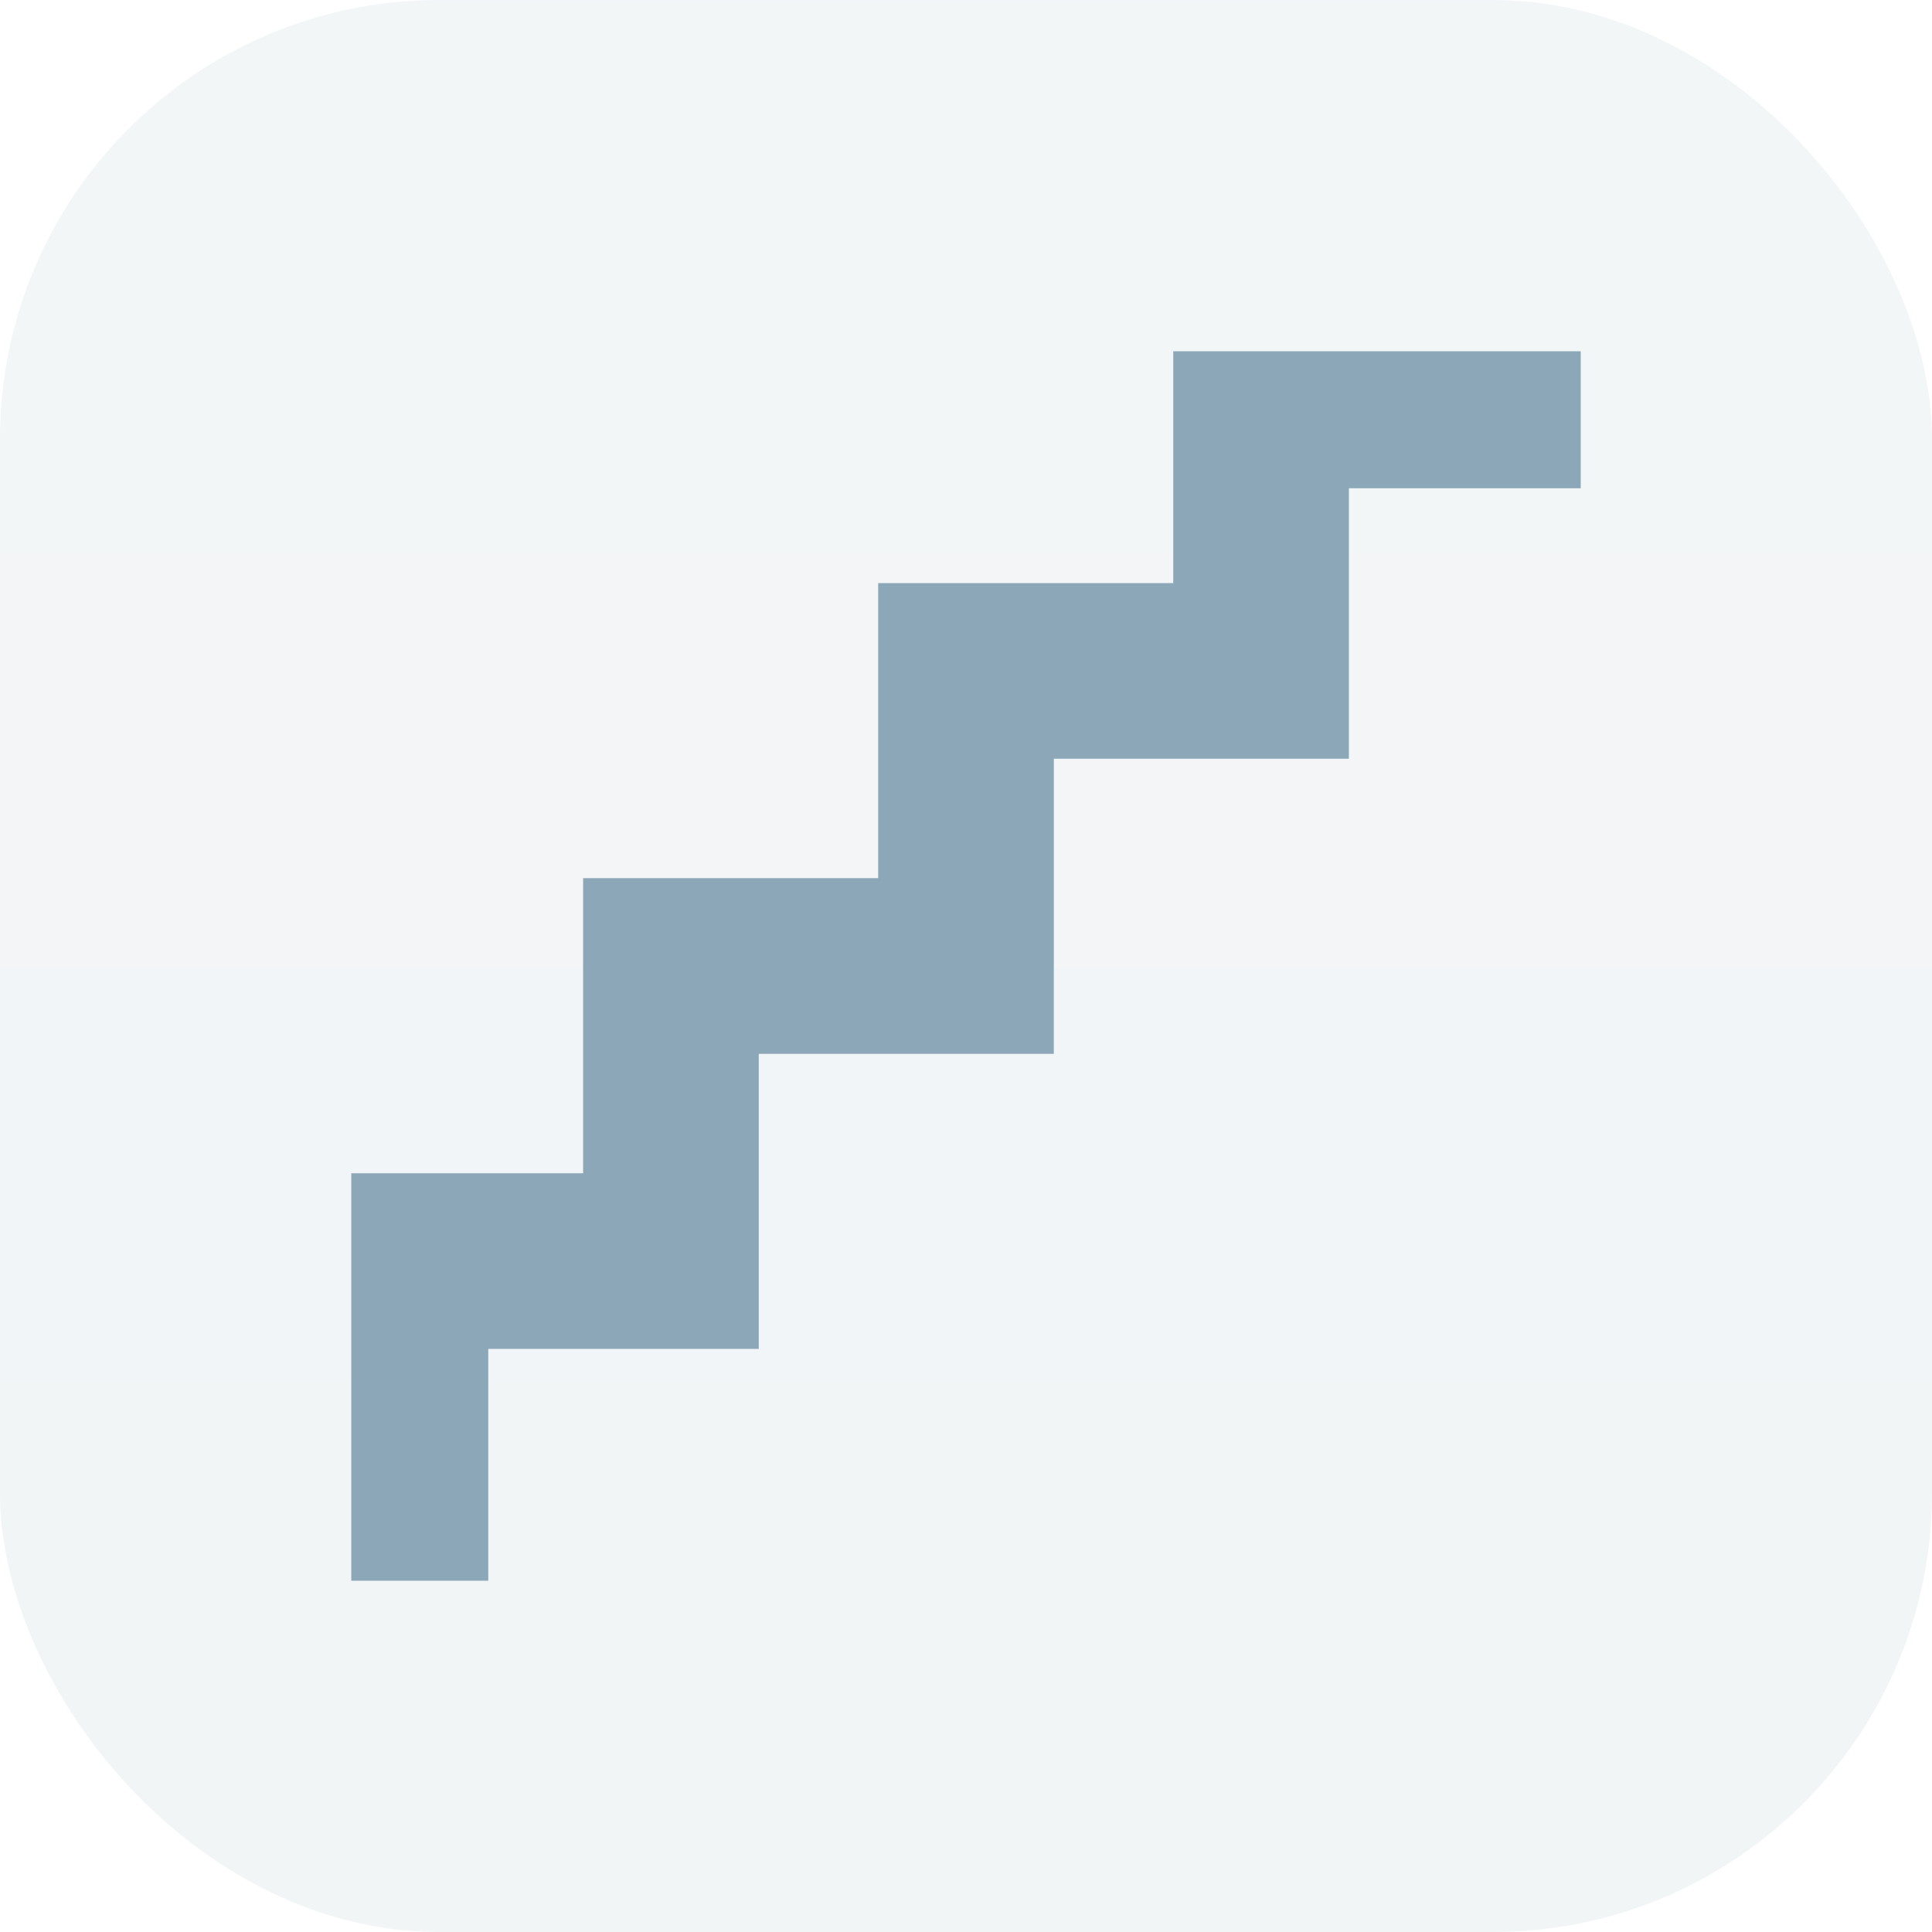 <?xml version="1.0" encoding="UTF-8"?> <svg xmlns="http://www.w3.org/2000/svg" width="22" height="22" viewBox="0 0 22 22" fill="none"><rect opacity="0.1" width="22" height="22" rx="5" fill="url(#paint0_linear_165_1187)"></rect><g clip-path="url(#clip0_165_1187)"><path d="M4.56 18V14.36H7.64V11H11V7.64H14.36V4.56H18" stroke="#8CA7B7" stroke-width="2"></path></g><defs><linearGradient id="paint0_linear_165_1187" x1="11" y1="0" x2="11" y2="22" gradientUnits="userSpaceOnUse"><stop stop-color="#8EA9B9"></stop><stop offset="1" stop-color="#809BAB"></stop></linearGradient><clipPath id="clip0_165_1187"><rect width="14" height="14" fill="white" transform="translate(4 4)"></rect></clipPath></defs></svg> 
